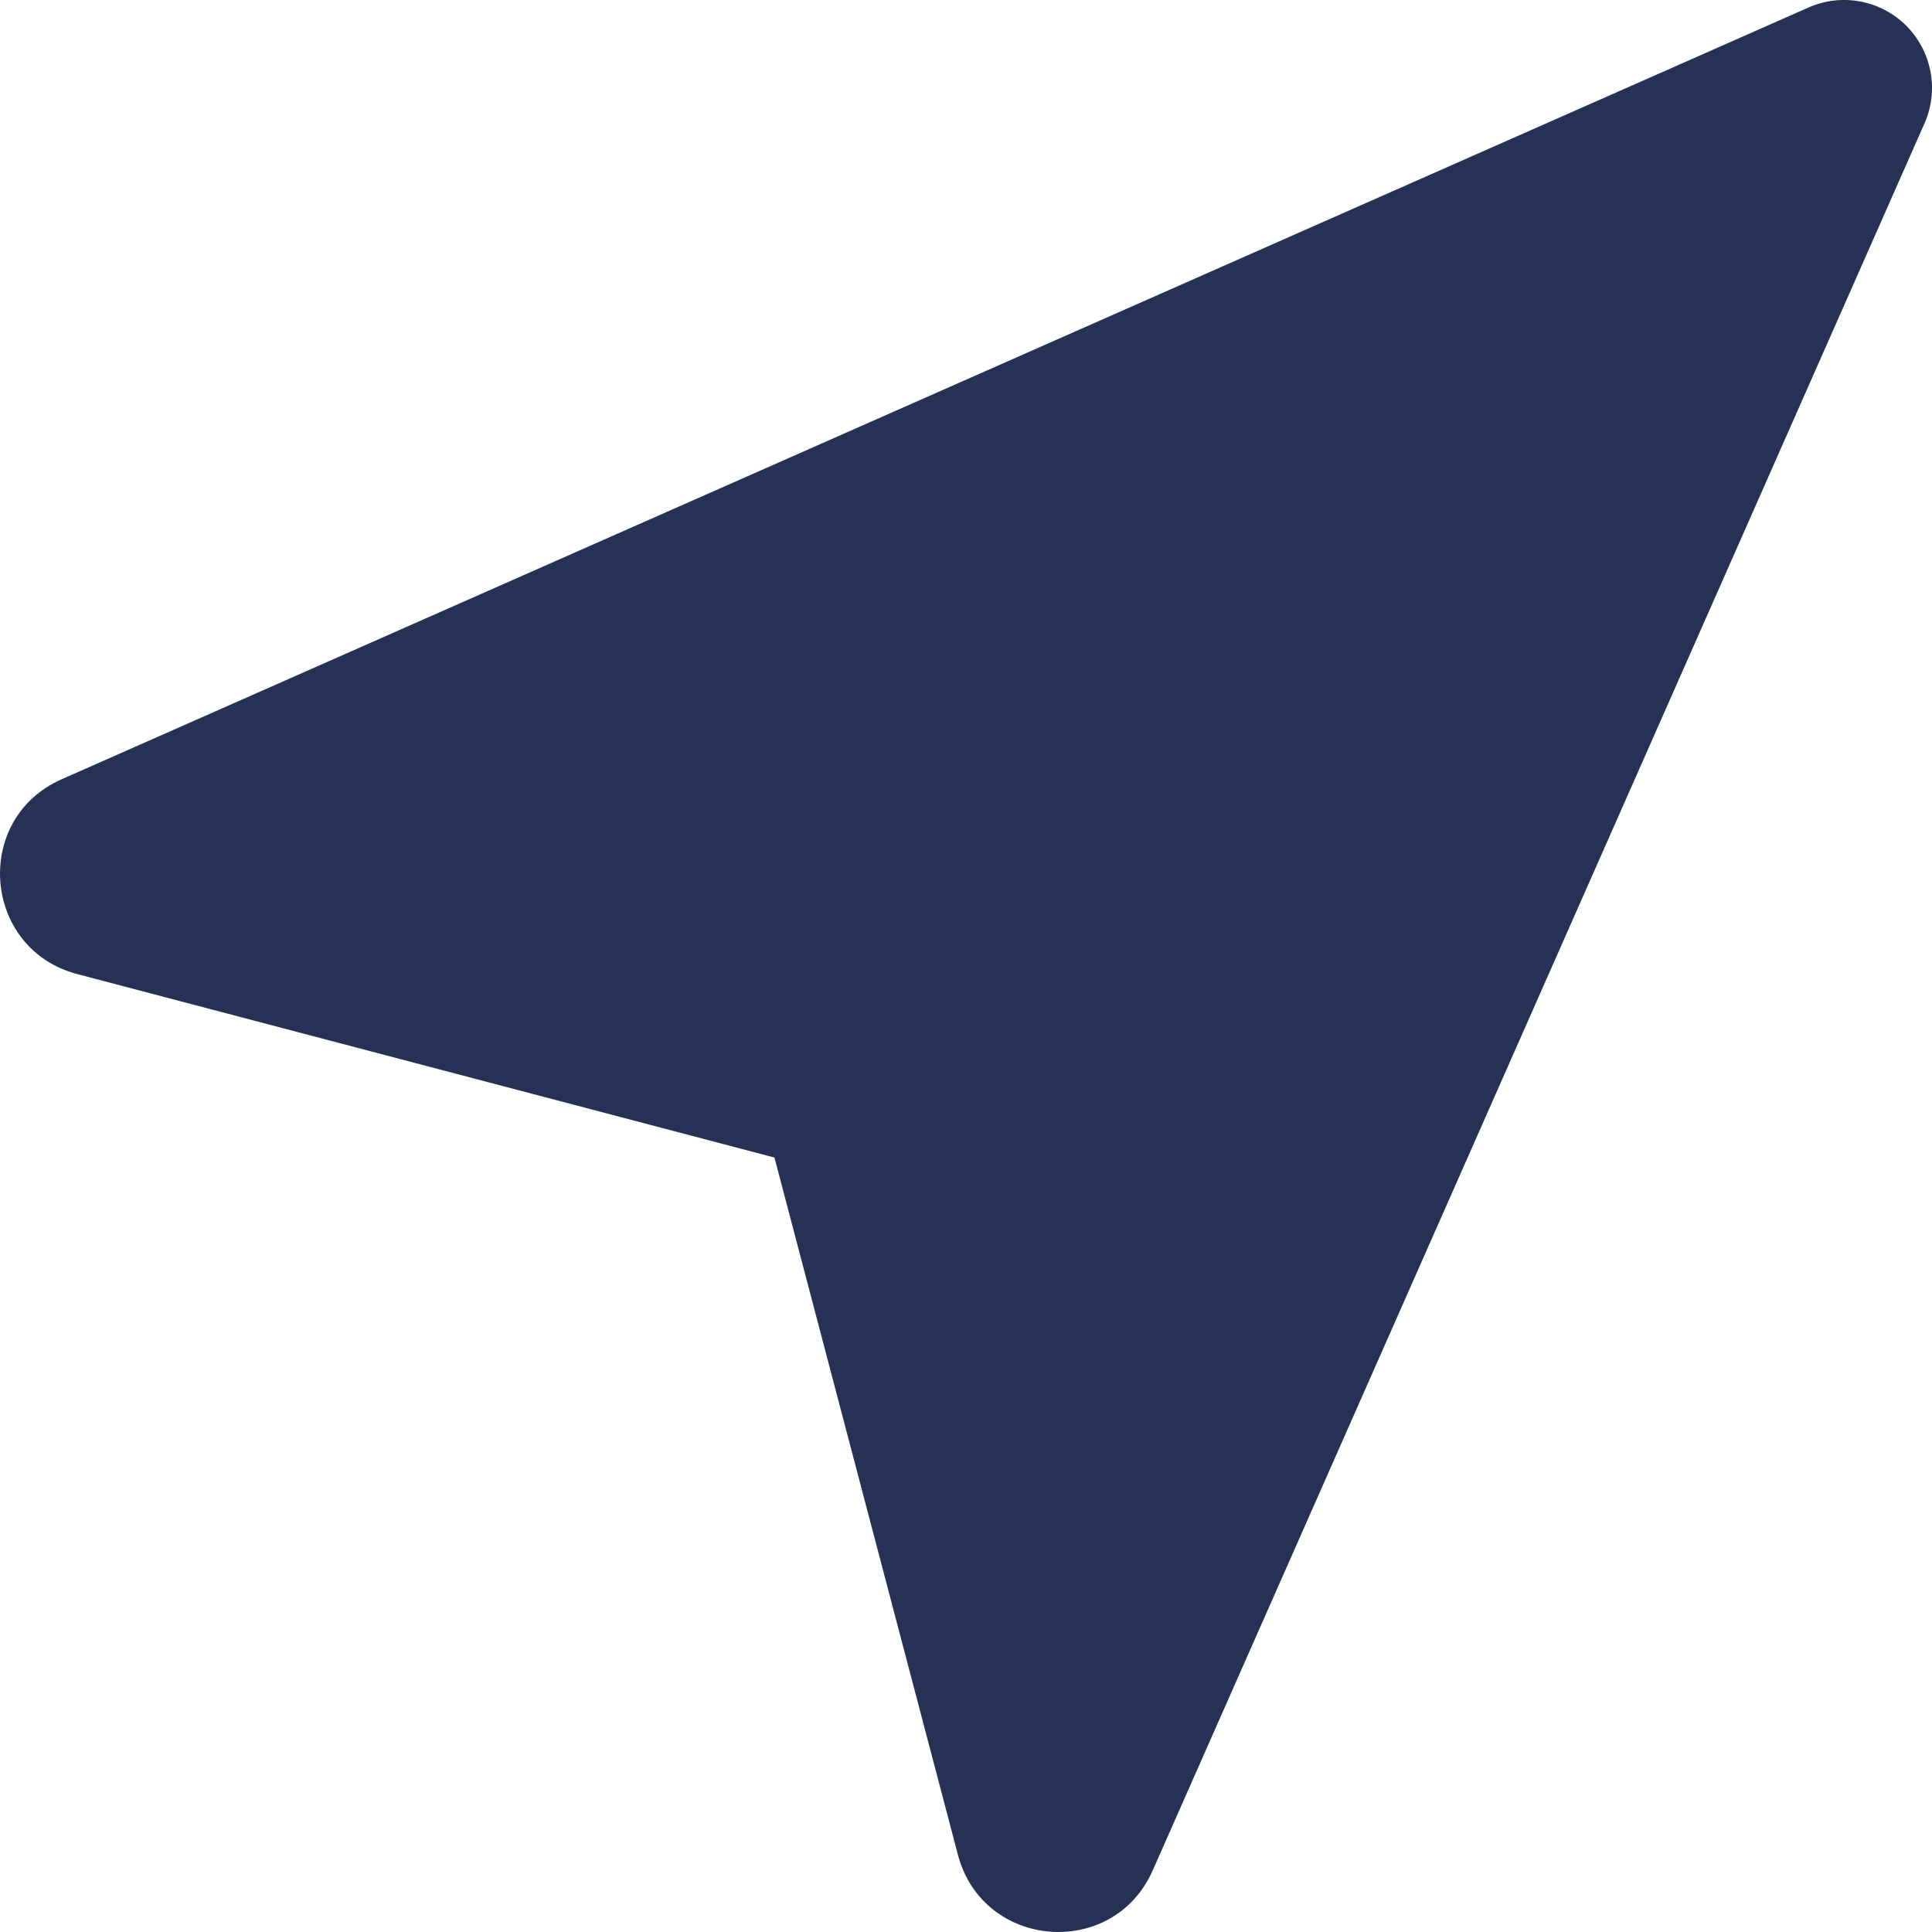 <?xml version="1.0" encoding="UTF-8"?> <svg xmlns="http://www.w3.org/2000/svg" width="27" height="27" viewBox="0 0 27 27" fill="none"><path d="M10.823 16.177L1.079 13.613C-0.244 13.263 -0.39 11.443 0.862 10.89L25.276 0.104C25.503 0.004 25.755 -0.025 25.998 0.021C26.242 0.067 26.466 0.185 26.641 0.36C26.816 0.536 26.934 0.76 26.979 1.003C27.025 1.247 26.995 1.498 26.895 1.725L16.11 26.138C15.557 27.39 13.736 27.244 13.387 25.921L10.823 16.177Z" fill="#253256"></path></svg> 